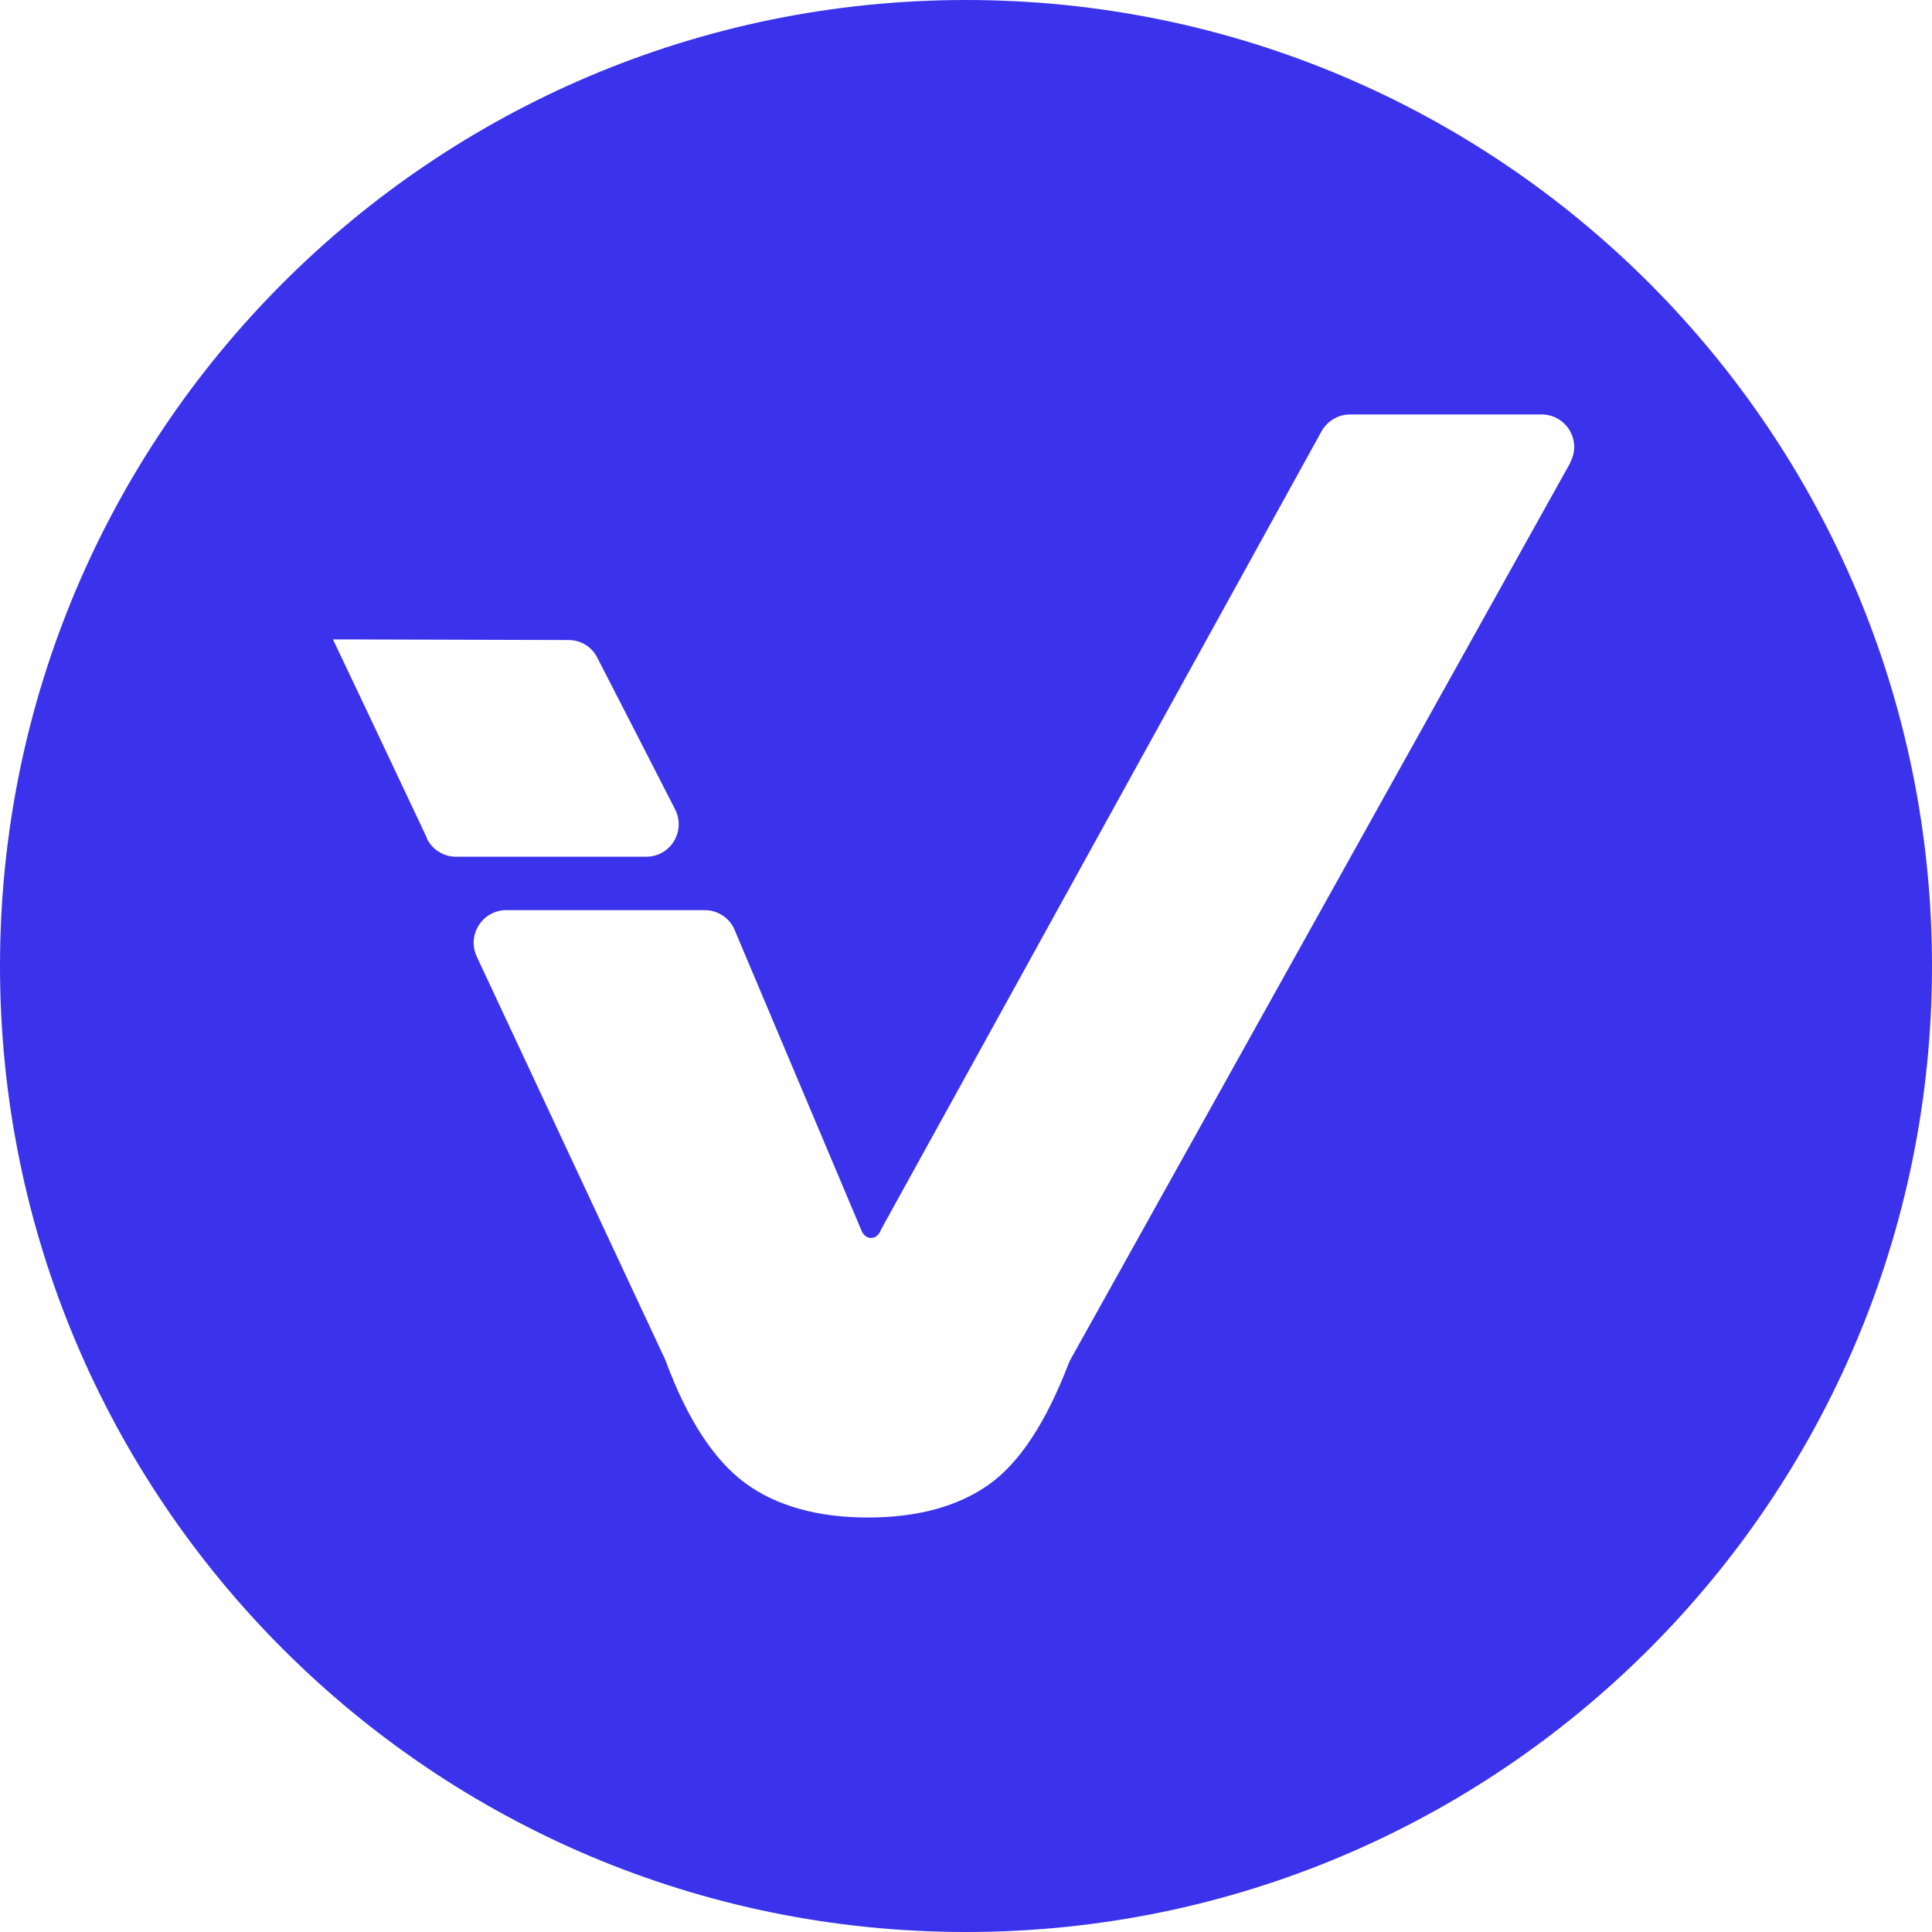 <?xml version="1.0" encoding="UTF-8"?><svg id="Calque_2" xmlns="http://www.w3.org/2000/svg" viewBox="0 0 63.3 63.3"><defs><style>.cls-1{fill:#3b33eb;}</style></defs><g id="Calque_1-2"><path class="cls-1" d="M31.65,0C14.17,0,0,14.17,0,31.65s14.17,31.65,31.65,31.65,31.65-14.17,31.65-31.65S49.13,0,31.65,0ZM13.99,27.46c-.81-1.72-3.07-6.5-3.08-6.51.26,0,.53,0,.53,0l7.19.02c.4,0,.76.22.94.58.55,1.07,1.75,3.4,2.55,4.97.36.71-.15,1.55-.95,1.55h-6.23c-.41,0-.79-.24-.96-.61ZM51.45,15.16l-16.38,29.39s-.04.08-.06.13c-.74,1.93-1.61,3.25-2.61,3.96-1.02.72-2.34,1.08-3.97,1.08s-3.01-.38-4.03-1.14c-1.01-.75-1.87-2.07-2.57-3.94,0-.02-.02-.04-.02-.06l-6.19-13.24c-.33-.71.19-1.52.97-1.52h6.5c.43,0,.82.26.98.65l4.14,9.81c.07.19.19.28.33.28s.26-.09.33-.28l14.43-26.15c.19-.34.55-.55.93-.55h6.28c.81,0,1.33.87.93,1.58Z"/></g></svg>